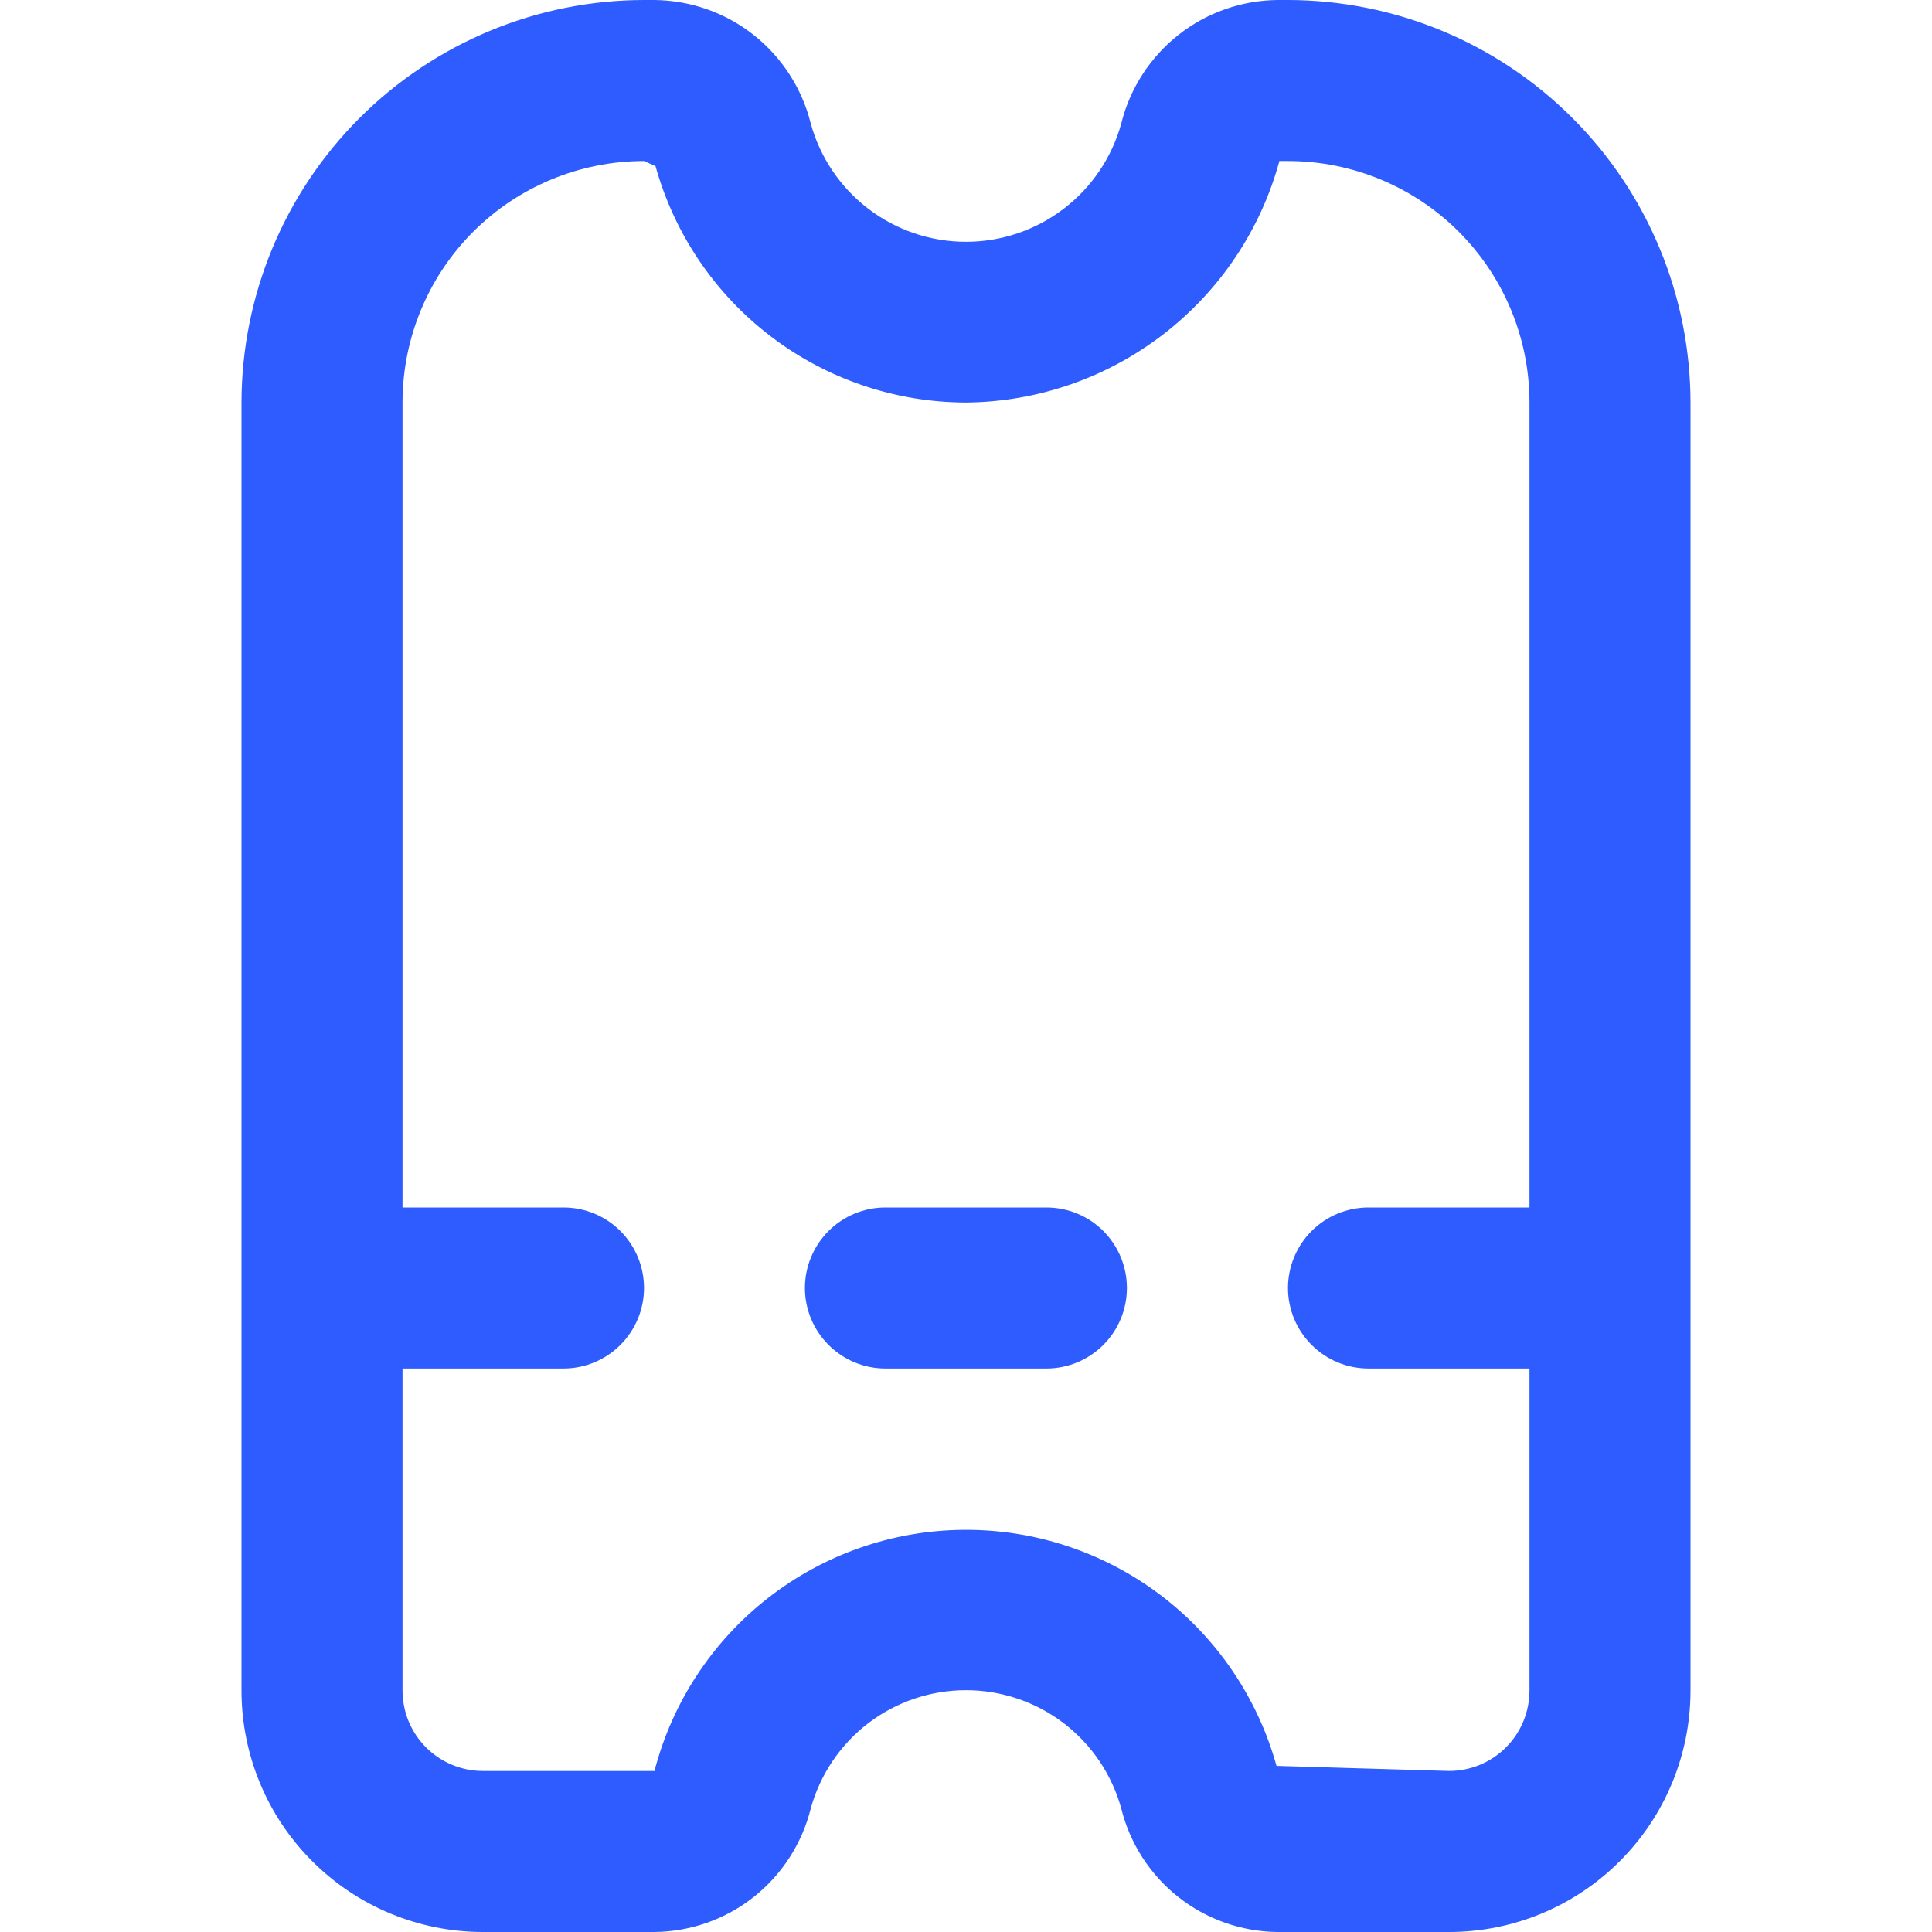 <svg width="32" height="32" viewBox="0 0 32 32" fill="none" xmlns="http://www.w3.org/2000/svg">
<g clip-path="url(#clip0_1779_50806)">
<path d="M21.333 0H21.16C20.563 0.006 19.985 0.209 19.517 0.579C19.049 0.949 18.716 1.464 18.572 2.043C18.418 2.606 18.082 3.104 17.618 3.458C17.153 3.813 16.584 4.005 16 4.005C15.415 4.005 14.847 3.813 14.382 3.458C13.918 3.104 13.582 2.606 13.428 2.043C13.284 1.464 12.951 0.949 12.483 0.579C12.015 0.209 11.437 0.006 10.84 0L10.667 0C8.899 0.002 7.205 0.705 5.955 1.955C4.705 3.205 4.002 4.899 4 6.667V28C4 29.061 4.421 30.078 5.172 30.828C5.922 31.579 6.939 32 8 32H10.84C11.437 31.994 12.015 31.791 12.483 31.421C12.951 31.051 13.284 30.536 13.428 29.957C13.582 29.394 13.918 28.896 14.382 28.541C14.847 28.187 15.415 27.995 16 27.995C16.584 27.995 17.153 28.187 17.618 28.541C18.082 28.896 18.418 29.394 18.572 29.957C18.716 30.536 19.049 31.051 19.517 31.421C19.985 31.791 20.563 31.994 21.16 32H24C25.061 32 26.078 31.579 26.828 30.828C27.579 30.078 28 29.061 28 28V6.667C27.998 4.899 27.295 3.205 26.045 1.955C24.795 0.705 23.101 0.002 21.333 0ZM24 29.333L21.143 29.249C20.829 28.118 20.152 27.121 19.215 26.414C18.277 25.707 17.133 25.329 15.959 25.339C14.785 25.348 13.647 25.745 12.722 26.467C11.796 27.189 11.135 28.197 10.84 29.333H8C7.646 29.333 7.307 29.193 7.057 28.943C6.807 28.693 6.667 28.354 6.667 28V22.667H9.333C9.687 22.667 10.026 22.526 10.276 22.276C10.526 22.026 10.667 21.687 10.667 21.333C10.667 20.98 10.526 20.641 10.276 20.39C10.026 20.14 9.687 20 9.333 20H6.667V6.667C6.667 5.606 7.088 4.588 7.838 3.838C8.588 3.088 9.606 2.667 10.667 2.667L10.857 2.751C11.17 3.875 11.841 4.867 12.77 5.574C13.698 6.281 14.833 6.665 16 6.667C17.183 6.657 18.33 6.26 19.267 5.538C20.204 4.816 20.88 3.808 21.191 2.667H21.333C22.394 2.667 23.412 3.088 24.162 3.838C24.912 4.588 25.333 5.606 25.333 6.667V20H22.667C22.313 20 21.974 20.14 21.724 20.39C21.474 20.641 21.333 20.98 21.333 21.333C21.333 21.687 21.474 22.026 21.724 22.276C21.974 22.526 22.313 22.667 22.667 22.667H25.333V28C25.333 28.354 25.193 28.693 24.943 28.943C24.693 29.193 24.354 29.333 24 29.333Z" fill="#2E5CFF"/>
<path d="M17.332 20H14.665C14.312 20 13.973 20.14 13.723 20.39C13.473 20.641 13.332 20.98 13.332 21.333C13.332 21.687 13.473 22.026 13.723 22.276C13.973 22.526 14.312 22.667 14.665 22.667H17.332C17.686 22.667 18.025 22.526 18.275 22.276C18.525 22.026 18.665 21.687 18.665 21.333C18.665 20.98 18.525 20.641 18.275 20.39C18.025 20.14 17.686 20 17.332 20Z" fill="#2E5CFF"/>
</g>
<defs>
<clipPath id="clip0_1779_50806">
<rect width="32" height="32" fill="white"/>
</clipPath>
</defs>
</svg>
